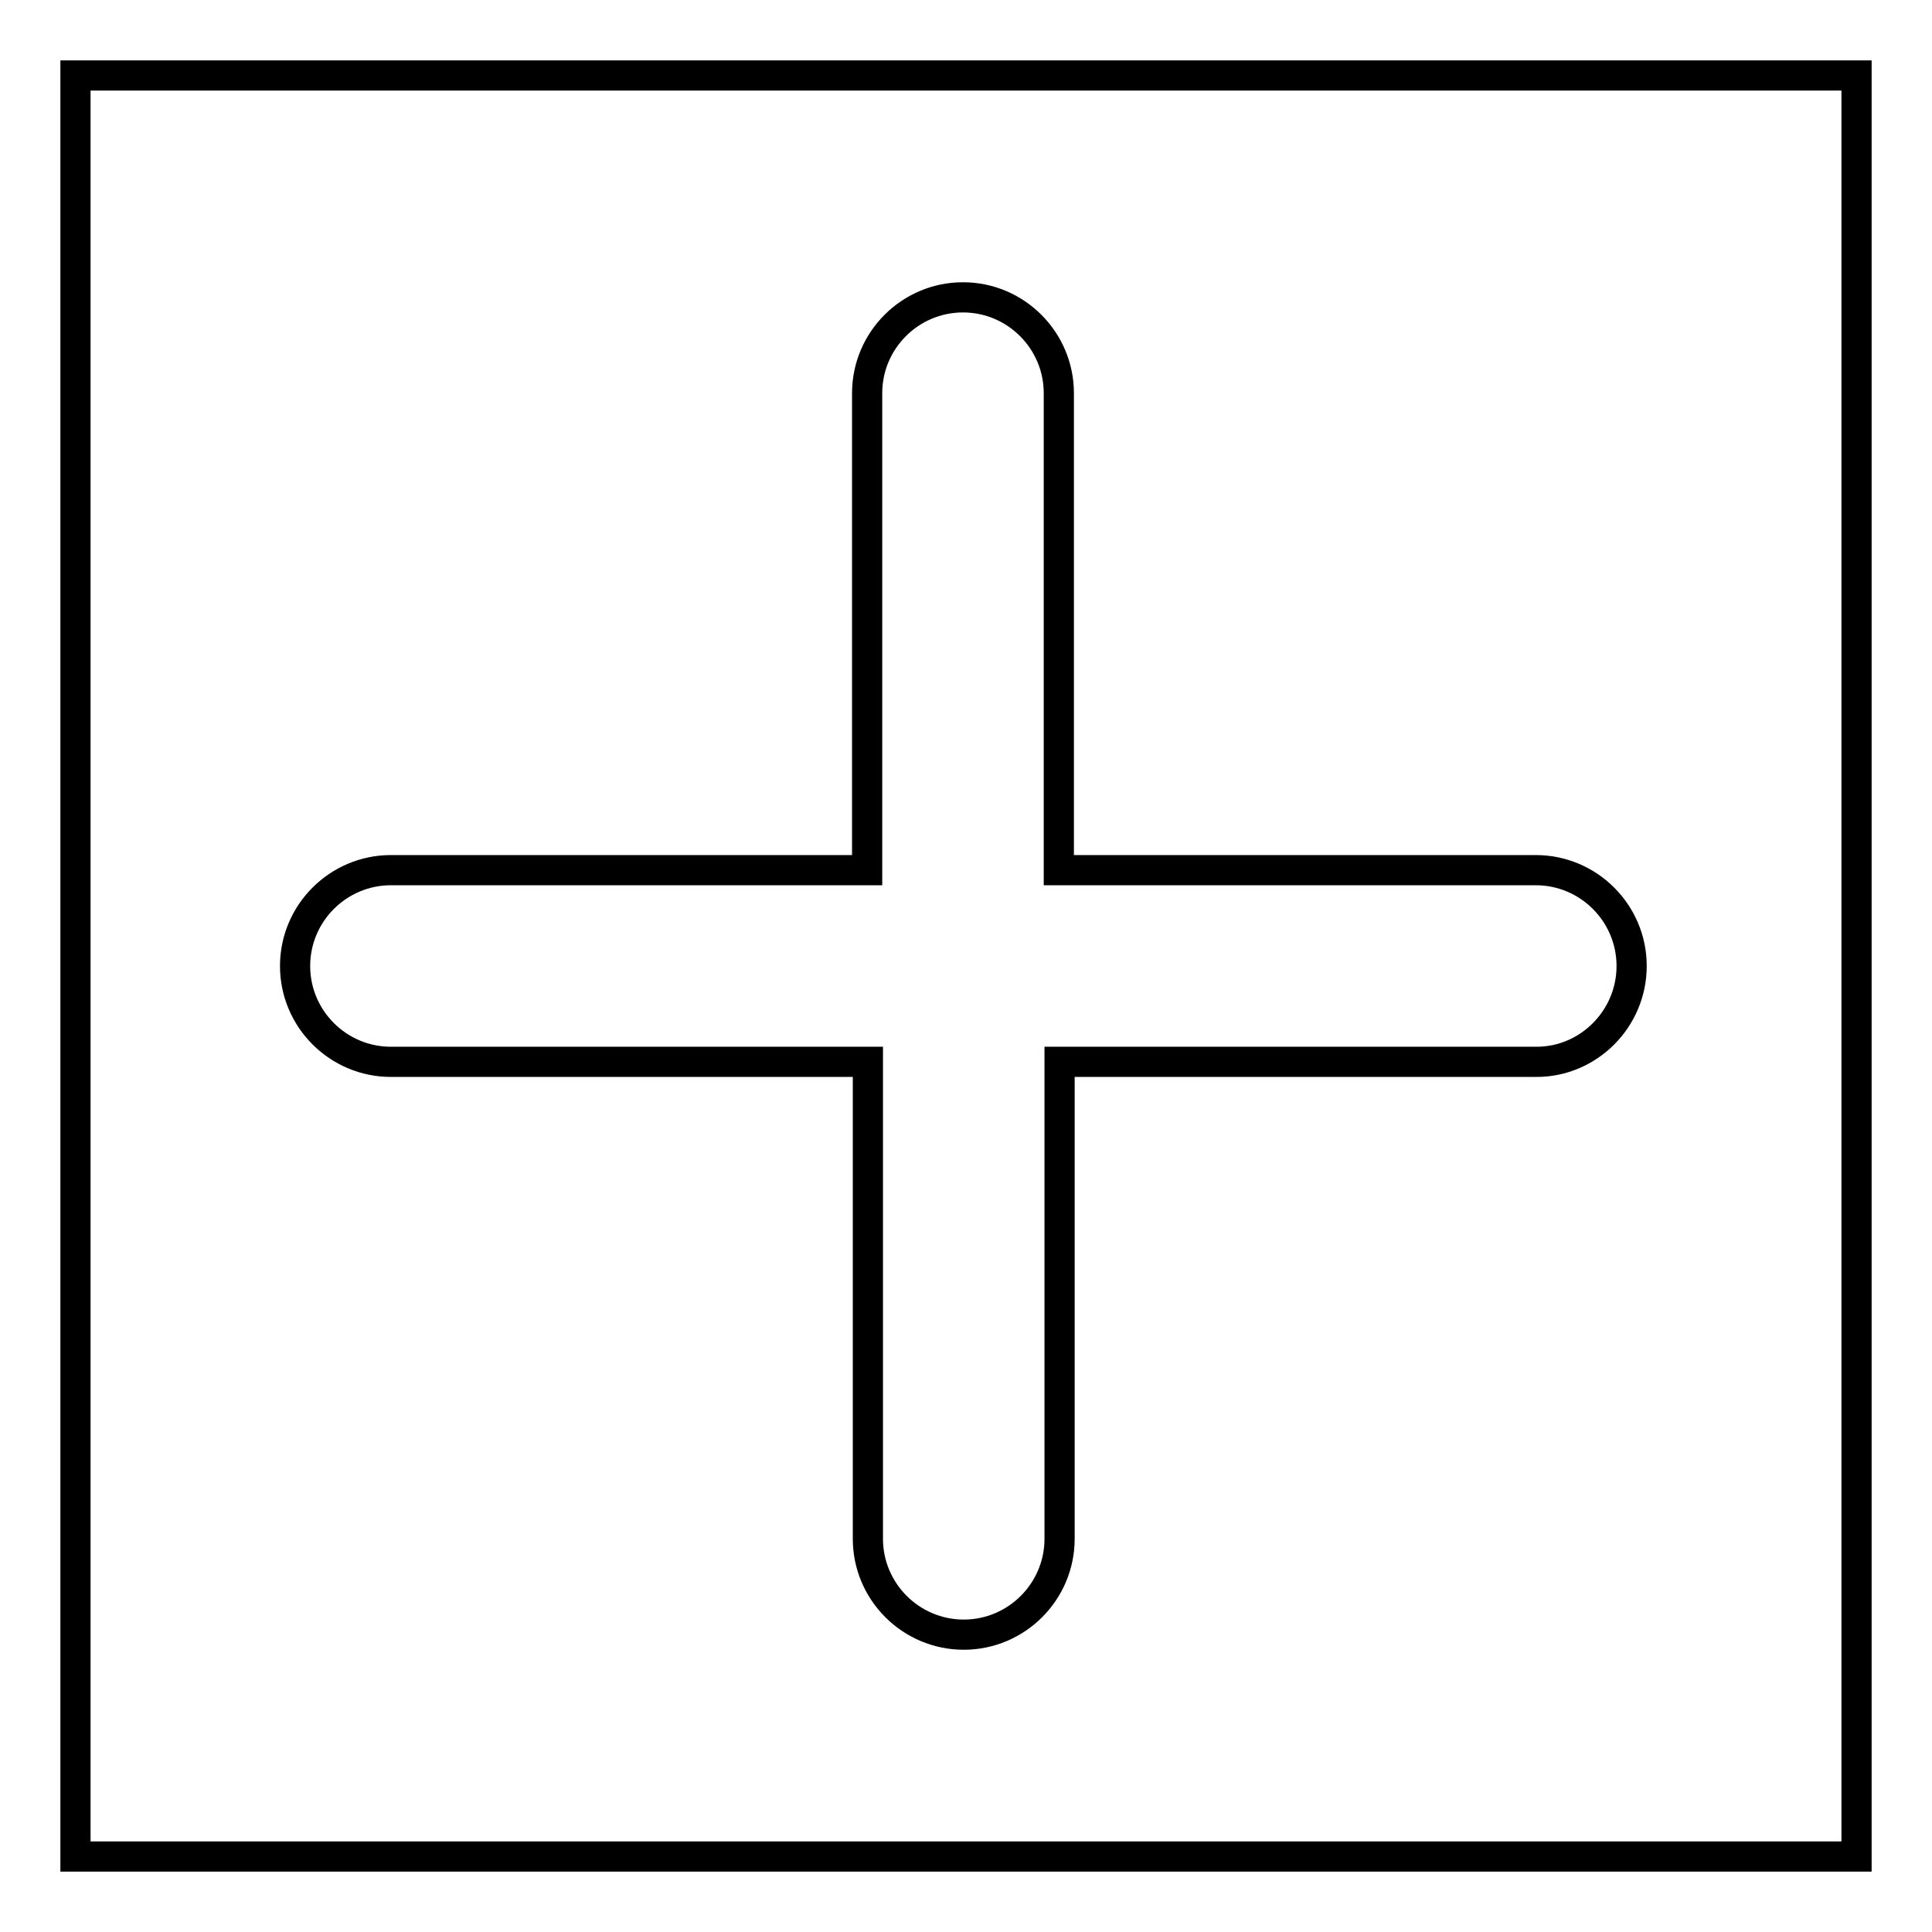 <?xml version="1.0" encoding="utf-8"?>
<!-- Svg Vector Icons : http://www.onlinewebfonts.com/icon -->
<!DOCTYPE svg PUBLIC "-//W3C//DTD SVG 1.1//EN" "http://www.w3.org/Graphics/SVG/1.1/DTD/svg11.dtd">
<svg version="1.1" xmlns="http://www.w3.org/2000/svg" xmlns:xlink="http://www.w3.org/1999/xlink" x="0px" y="0px" viewBox="0 0 256 256" enable-background="new 0 0 256 256" xml:space="preserve">
<g> <path stroke-width="4" fill-opacity="0" stroke="#000000"  d="M246,246H10V10h236V246z M216.2,128c0-7-5.7-12.7-12.7-12.7h-63.2V52.1c0-7-5.7-12.7-12.7-12.7 c-7,0-12.7,5.7-12.7,12.7v63.2H51.8c-7,0-12.7,5.7-12.7,12.7c0,7,5.7,12.7,12.7,12.7H115v63.2c0,7,5.7,12.7,12.7,12.7 c7,0,12.7-5.7,12.7-12.7v-63.2h63.2C210.5,140.7,216.2,135,216.2,128z"/></g>
</svg>